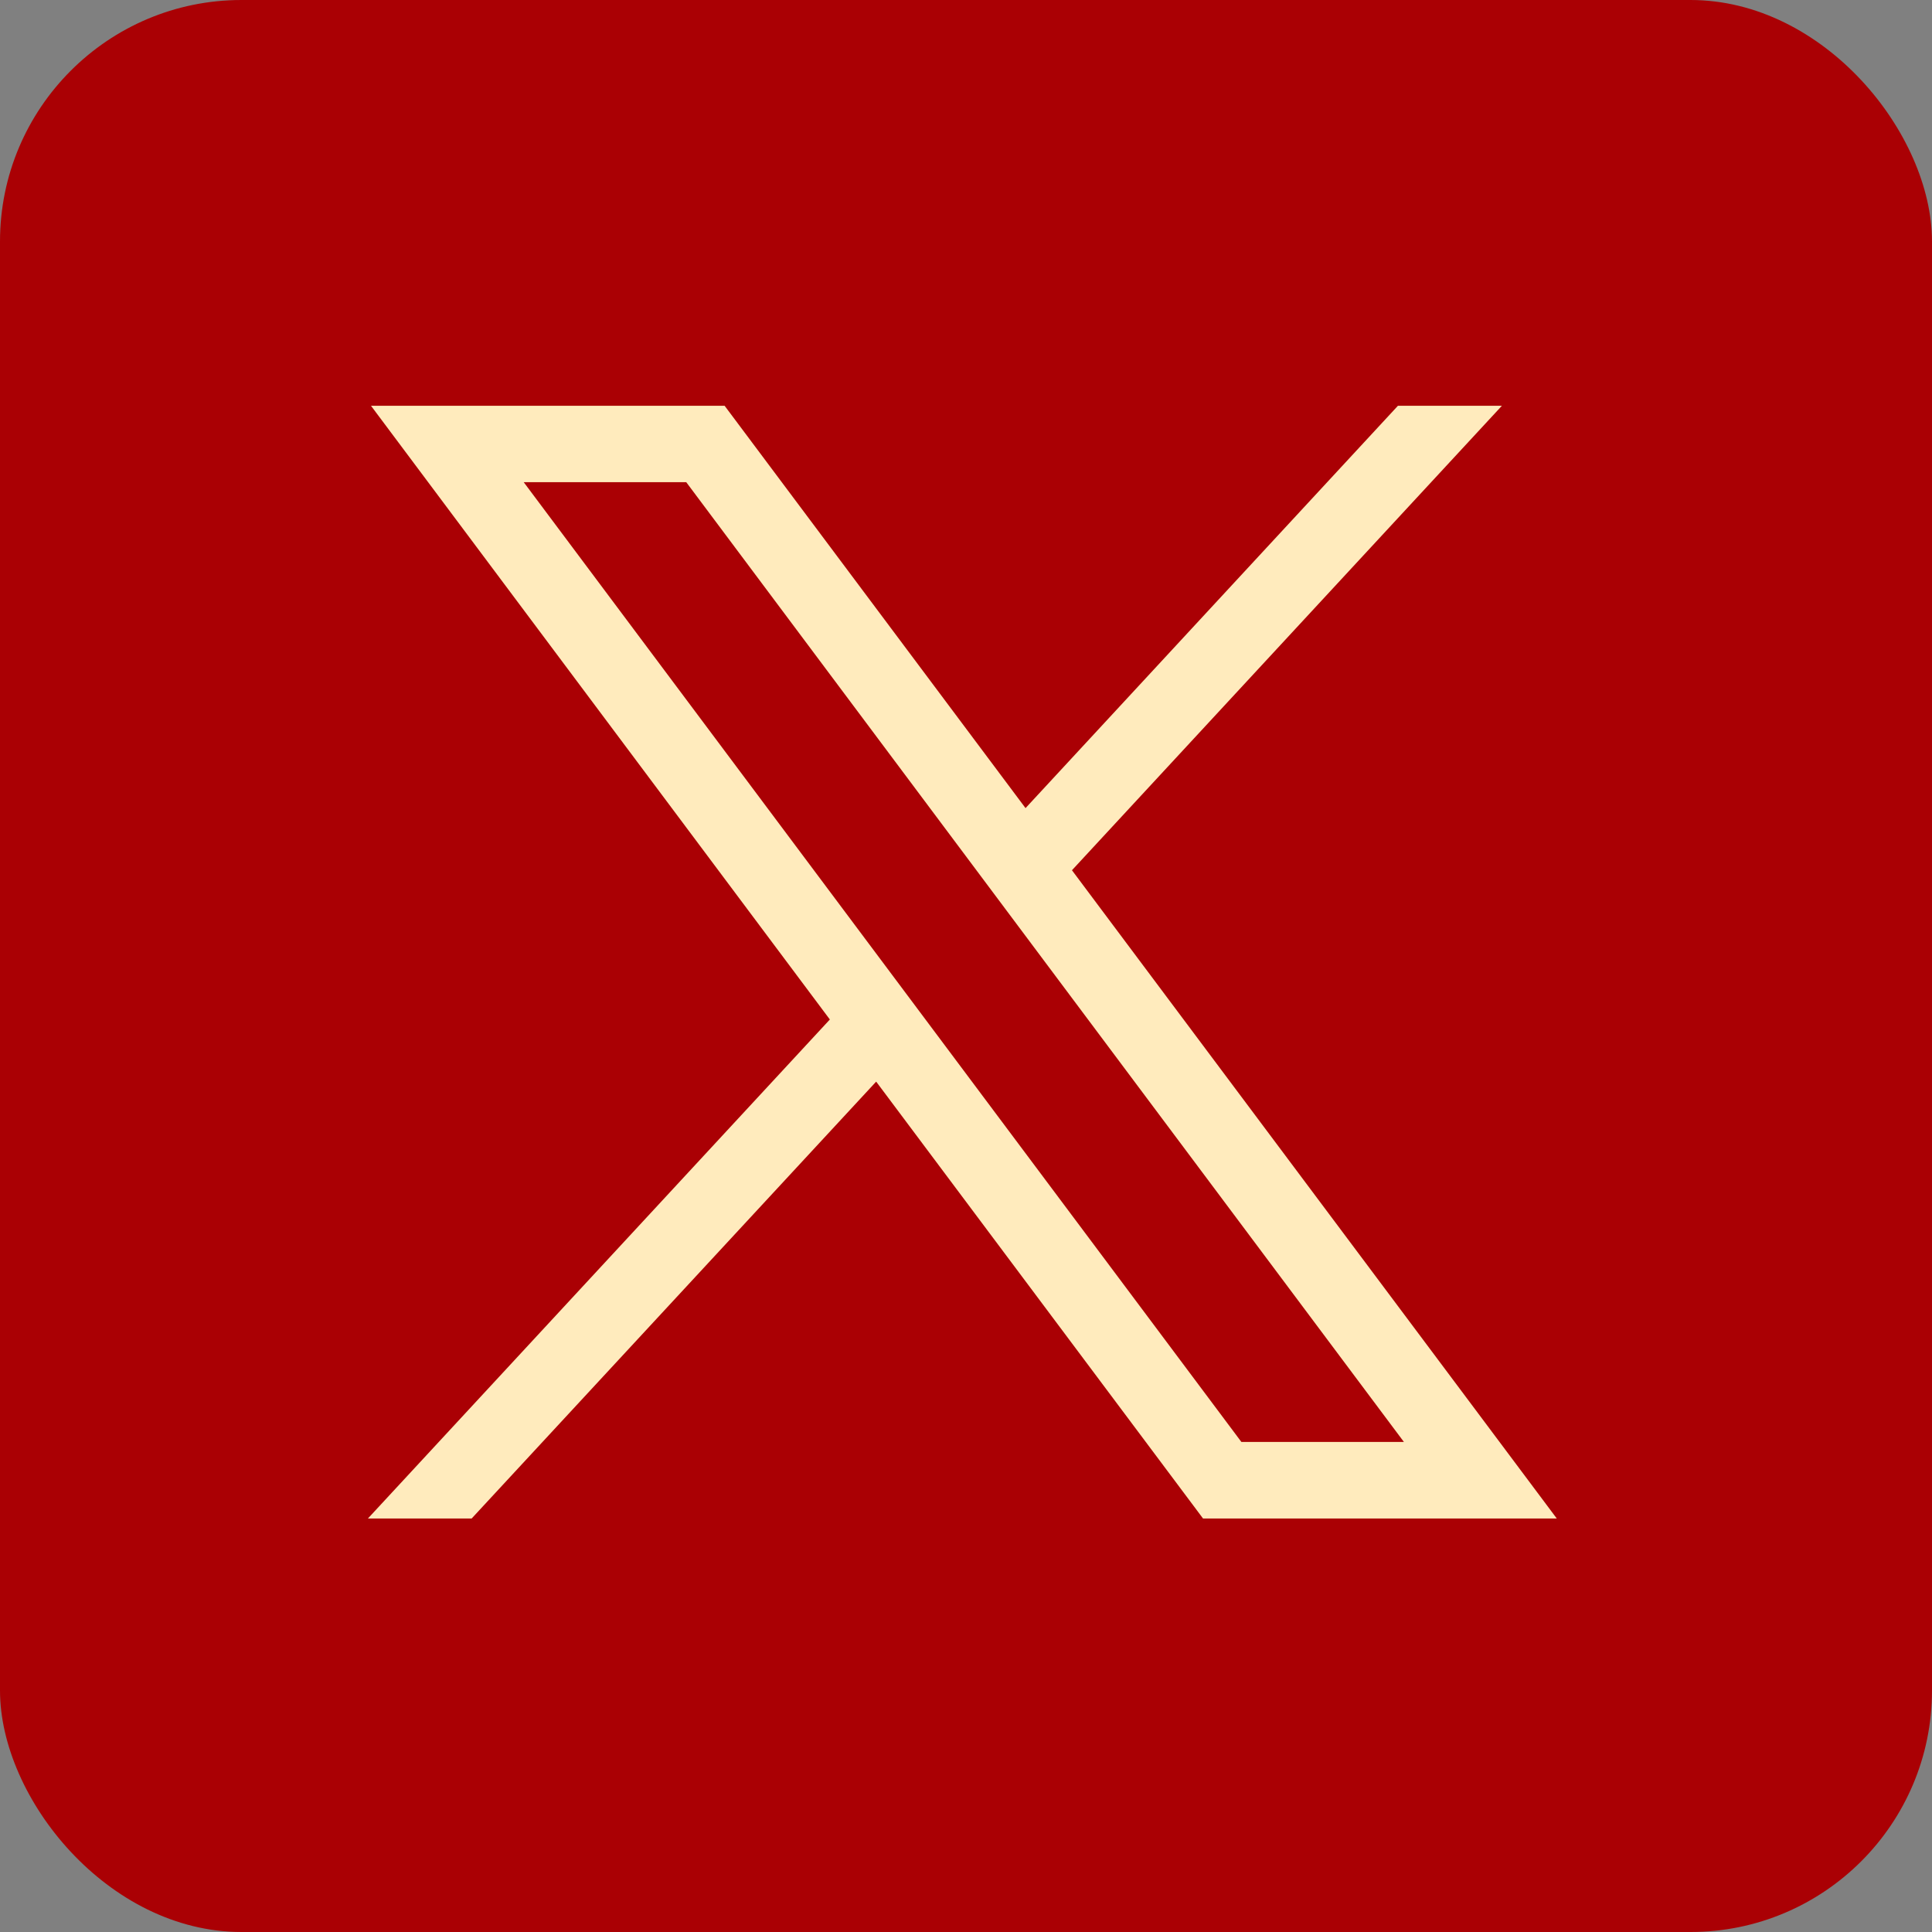 <svg xmlns="http://www.w3.org/2000/svg" width="32" height="32" viewBox="0 0 32 32">
  <rect x="0" y="0" width="32" height="32" fill="#808080" stroke="none"/>
  <g id="Group_233577" data-name="Group 233577" transform="translate(-0.051)">
    <rect id="Rectangle_2637" data-name="Rectangle 2637" width="32" height="32" rx="4" transform="translate(0.051)" fill="#aa0004"/>
    <path id="Social_icons_line_" data-name="Social icons (line)" d="M18.233,21.286l-7.6-10.165H16.49l4.984,6.664,6.168-6.664h1.722l-7.121,7.693,8.03,10.737H24.414L19,22.315l-6.7,7.236H10.582Zm-2.379-8.9H13.162L25.049,28.283h2.692Z" transform="translate(-4.437 -4.4)" fill="#ffebbd" fill-rule="evenodd"/>
  </g>
</svg>
